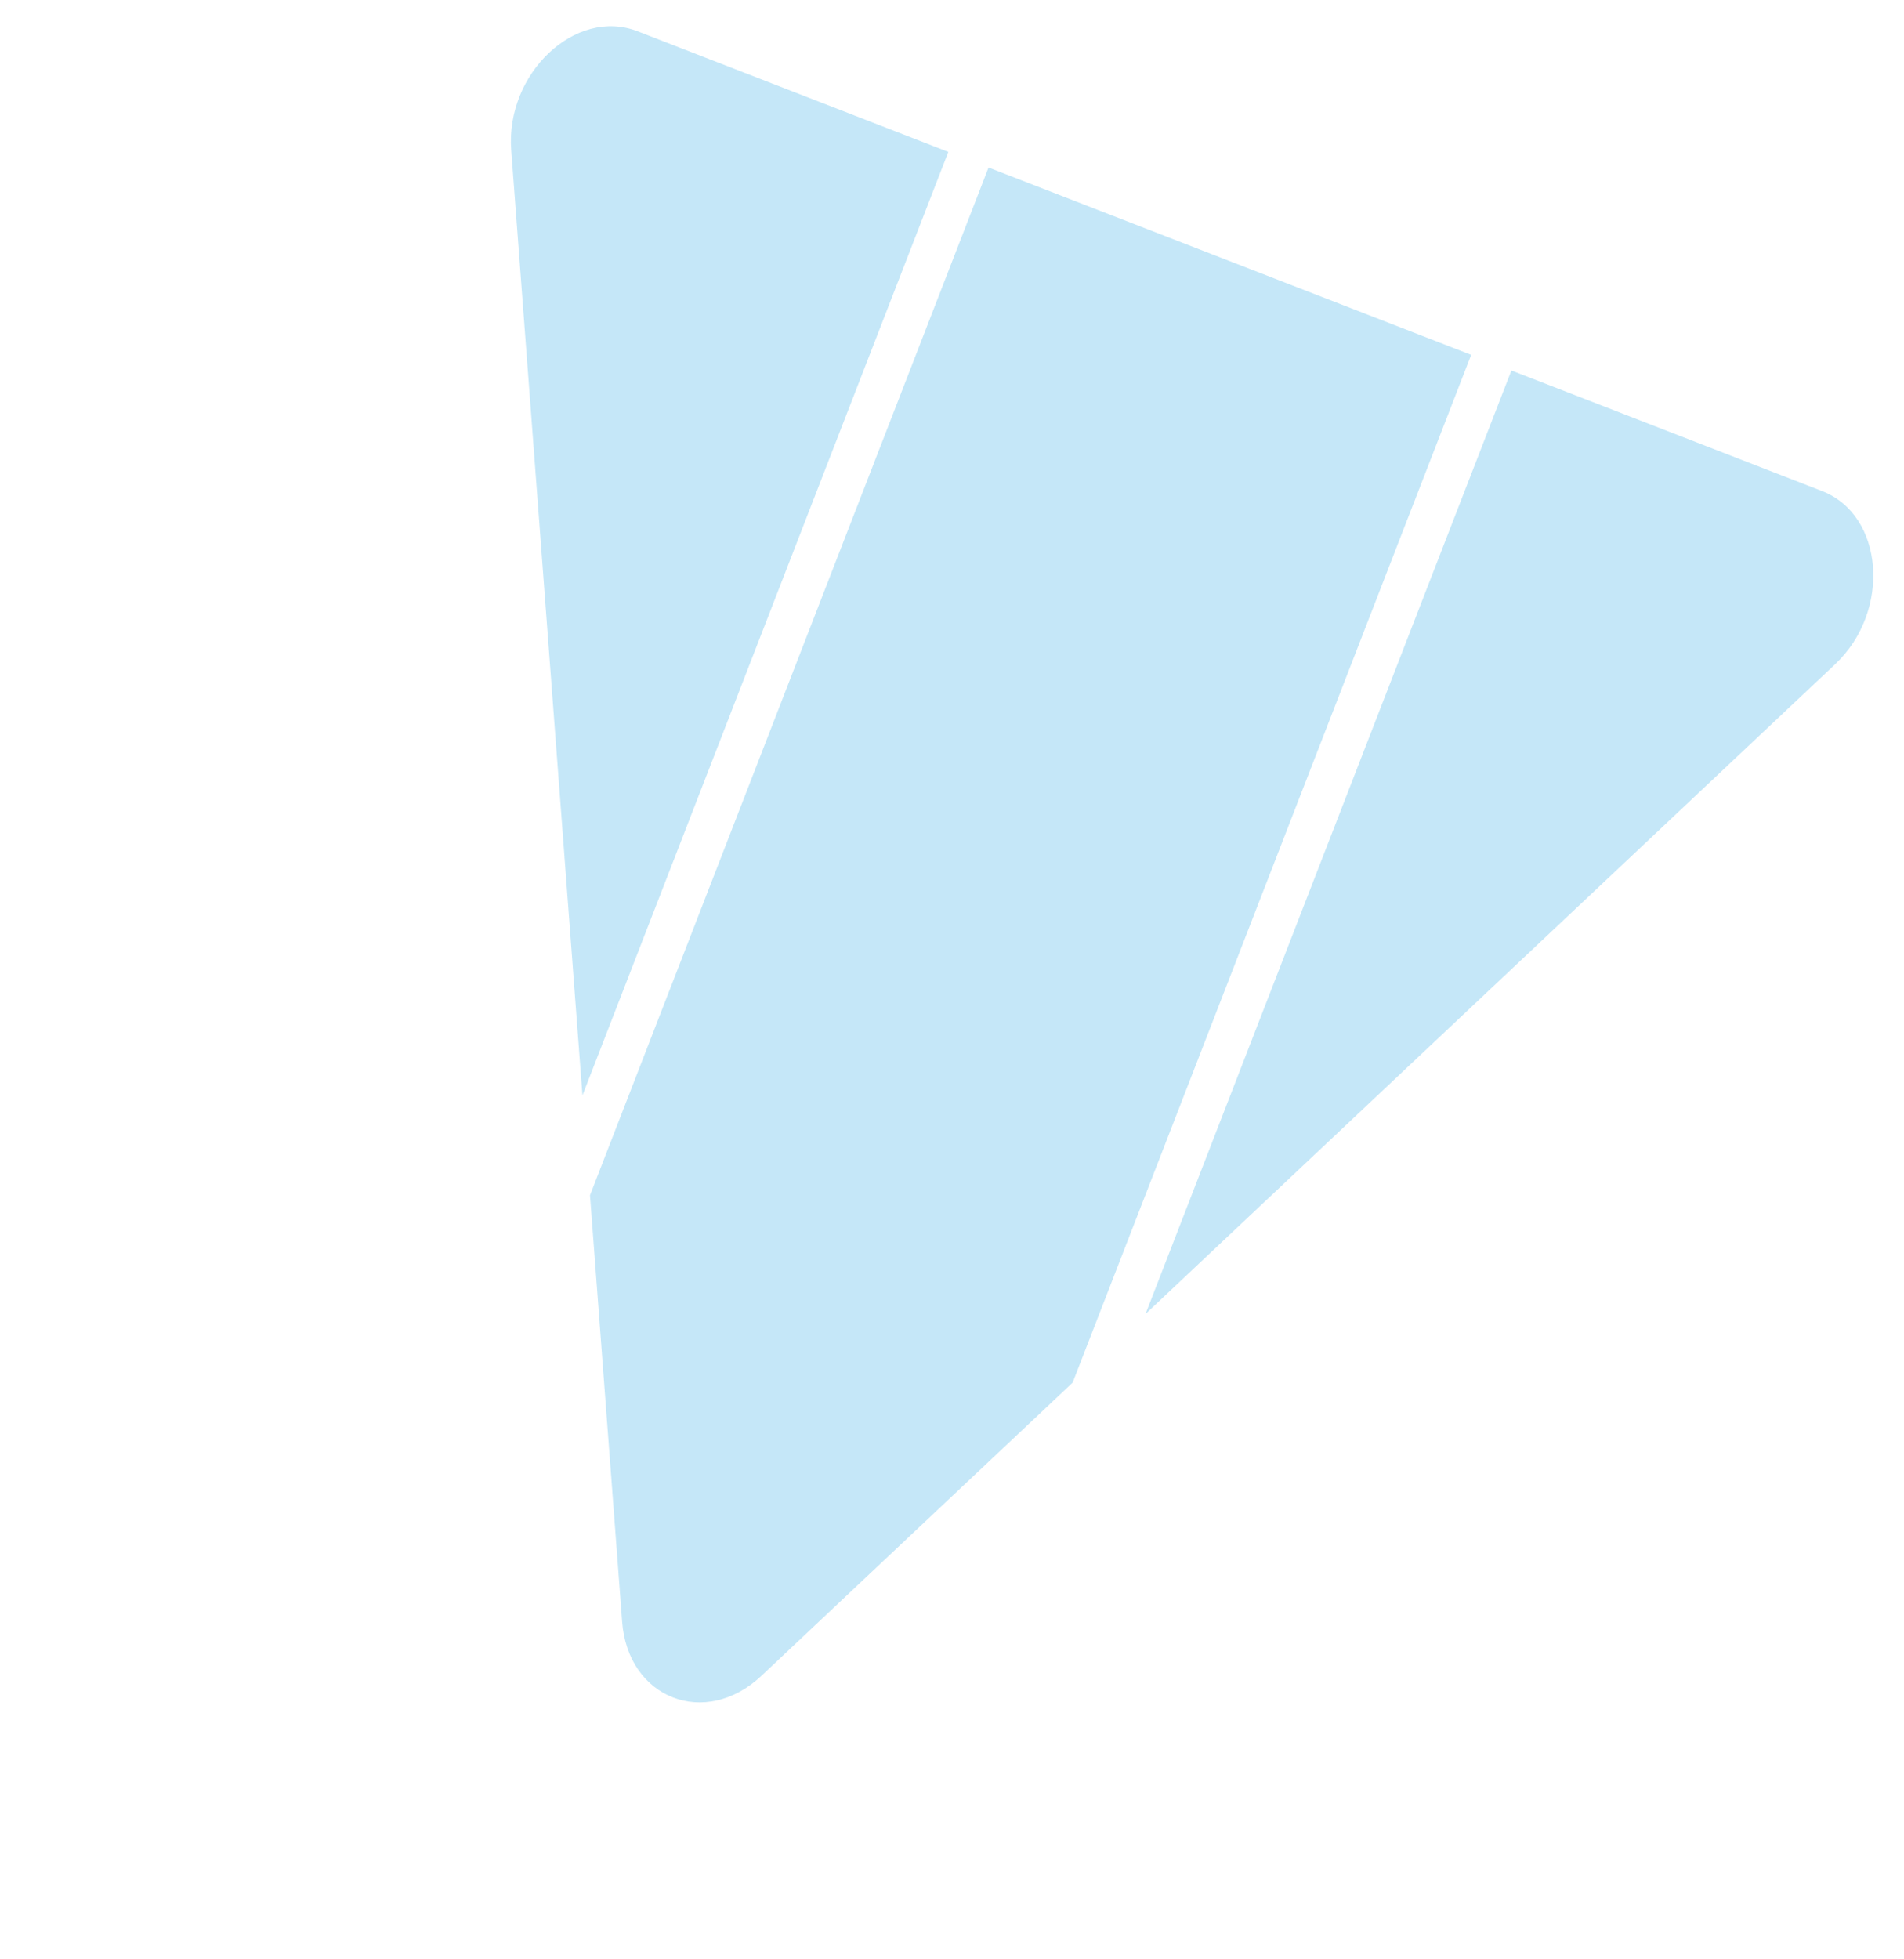 <svg width="884" height="909" viewBox="0 0 884 909" fill="none" xmlns="http://www.w3.org/2000/svg">
<g opacity="0.3" clip-path="url(#clip0_106_12406)">
<path d="M440.293 70.5L270.424 508.335L237.354 69.72C234.66 34.023 267.226 3.355 295.984 14.512L440.293 70.5Z" fill="#3BAFE6"/>
<path d="M683.048 164.682L498.011 641.615L353.529 777.673C327.466 802.212 291.538 788.273 288.844 752.577L273.921 554.696L458.966 77.744L683.048 164.682Z" fill="#3BAFE6"/>
<path d="M852.067 308.212L531.86 609.745L701.722 171.928L846.012 227.909C874.751 239.058 878.131 283.673 852.067 308.212Z" fill="#3BAFE6"/>
</g>
<defs>
<clipPath id="clip0_106_12406">
<rect width="670.213" height="714.894" fill="white" transform="translate(258.58) rotate(21.205)"/>
</clipPath>
</defs>
</svg>
